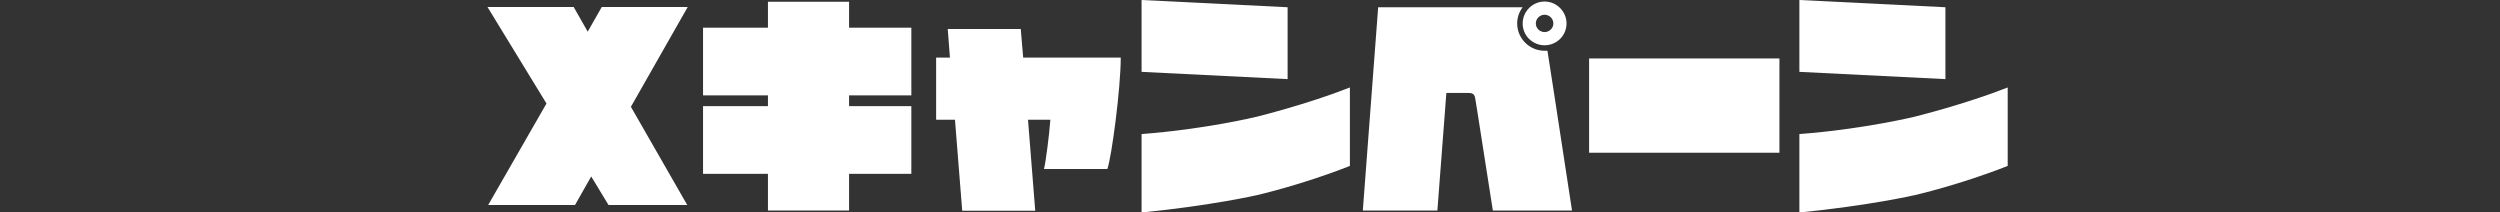 <svg width="400" height="34" viewBox="0 0 400 34" fill="none" xmlns="http://www.w3.org/2000/svg">
<rect x="0" y="0" width="400" height="34" fill="#333333" stroke="none"/>
<path d="M311.267 1.16V12.658L287.902 11.497V0L311.267 1.16ZM306.356 18.67C306.356 18.67 314.46 16.666 321.231 13.994V26.546C313.477 29.605 306.356 31.222 306.356 31.222C306.356 31.222 299.199 32.875 287.902 34V21.448C298.146 20.674 306.356 18.67 306.356 18.67Z" fill="white"/>
<path d="M254.257 24.436V9.353H284.709V24.436H254.257Z" fill="white"/>
<path d="M247.591 8.122C247.591 8.122 248.89 16.385 251.521 33.684H238.856C236.189 16.561 236.049 15.822 236.049 15.822C235.944 15.084 235.663 14.873 234.962 14.873H231.418L229.98 33.684H218.052L220.507 1.16H243.487C243.522 1.16 243.557 1.16 243.627 1.16C243.066 1.899 242.75 2.778 242.75 3.762C242.75 6.153 244.715 8.122 247.135 8.122C247.276 8.122 247.451 8.122 247.591 8.122ZM247.135 7.243C245.206 7.243 243.627 5.696 243.627 3.762C243.627 1.828 245.206 0.246 247.135 0.246C249.065 0.246 250.644 1.828 250.644 3.762C250.644 5.696 249.065 7.243 247.135 7.243ZM247.135 2.356C246.364 2.356 245.732 2.989 245.732 3.762C245.732 4.501 246.364 5.133 247.135 5.133C247.907 5.133 248.539 4.501 248.539 3.762C248.539 2.989 247.907 2.356 247.135 2.356Z" fill="white"/>
<path d="M206.018 1.16V12.658L182.653 11.497V0L206.018 1.16ZM201.107 18.67C201.107 18.67 209.211 16.666 215.982 13.994V26.546C208.228 29.605 201.107 31.222 201.107 31.222C201.107 31.222 193.95 32.875 182.653 34V21.448C192.897 20.674 201.107 18.67 201.107 18.67Z" fill="white"/>
<path d="M163.708 9.212H179.32C179.32 14.064 177.882 25.034 177.18 27.038H167.041C167.322 25.913 167.883 21.588 168.058 19.162H164.48L165.638 33.719H153.955L152.797 19.162H149.78V9.212H151.99L151.639 4.641H163.322L163.708 9.212Z" fill="white"/>
<path d="M145.815 15.26H135.852V16.982H145.815V27.812H135.852V33.684H122.871V27.812H112.487V16.982H122.871V15.26H112.487V4.43H122.871V0.281H135.852V4.43H145.815V15.26Z" fill="white"/>
<path d="M110.031 1.125L100.944 17.088L109.961 32.805H97.366L94.594 28.234L91.998 32.805H78.105L87.437 16.561L78 1.125H91.788L94.033 5.063L96.278 1.125H110.031Z" fill="white"/>
</svg>
